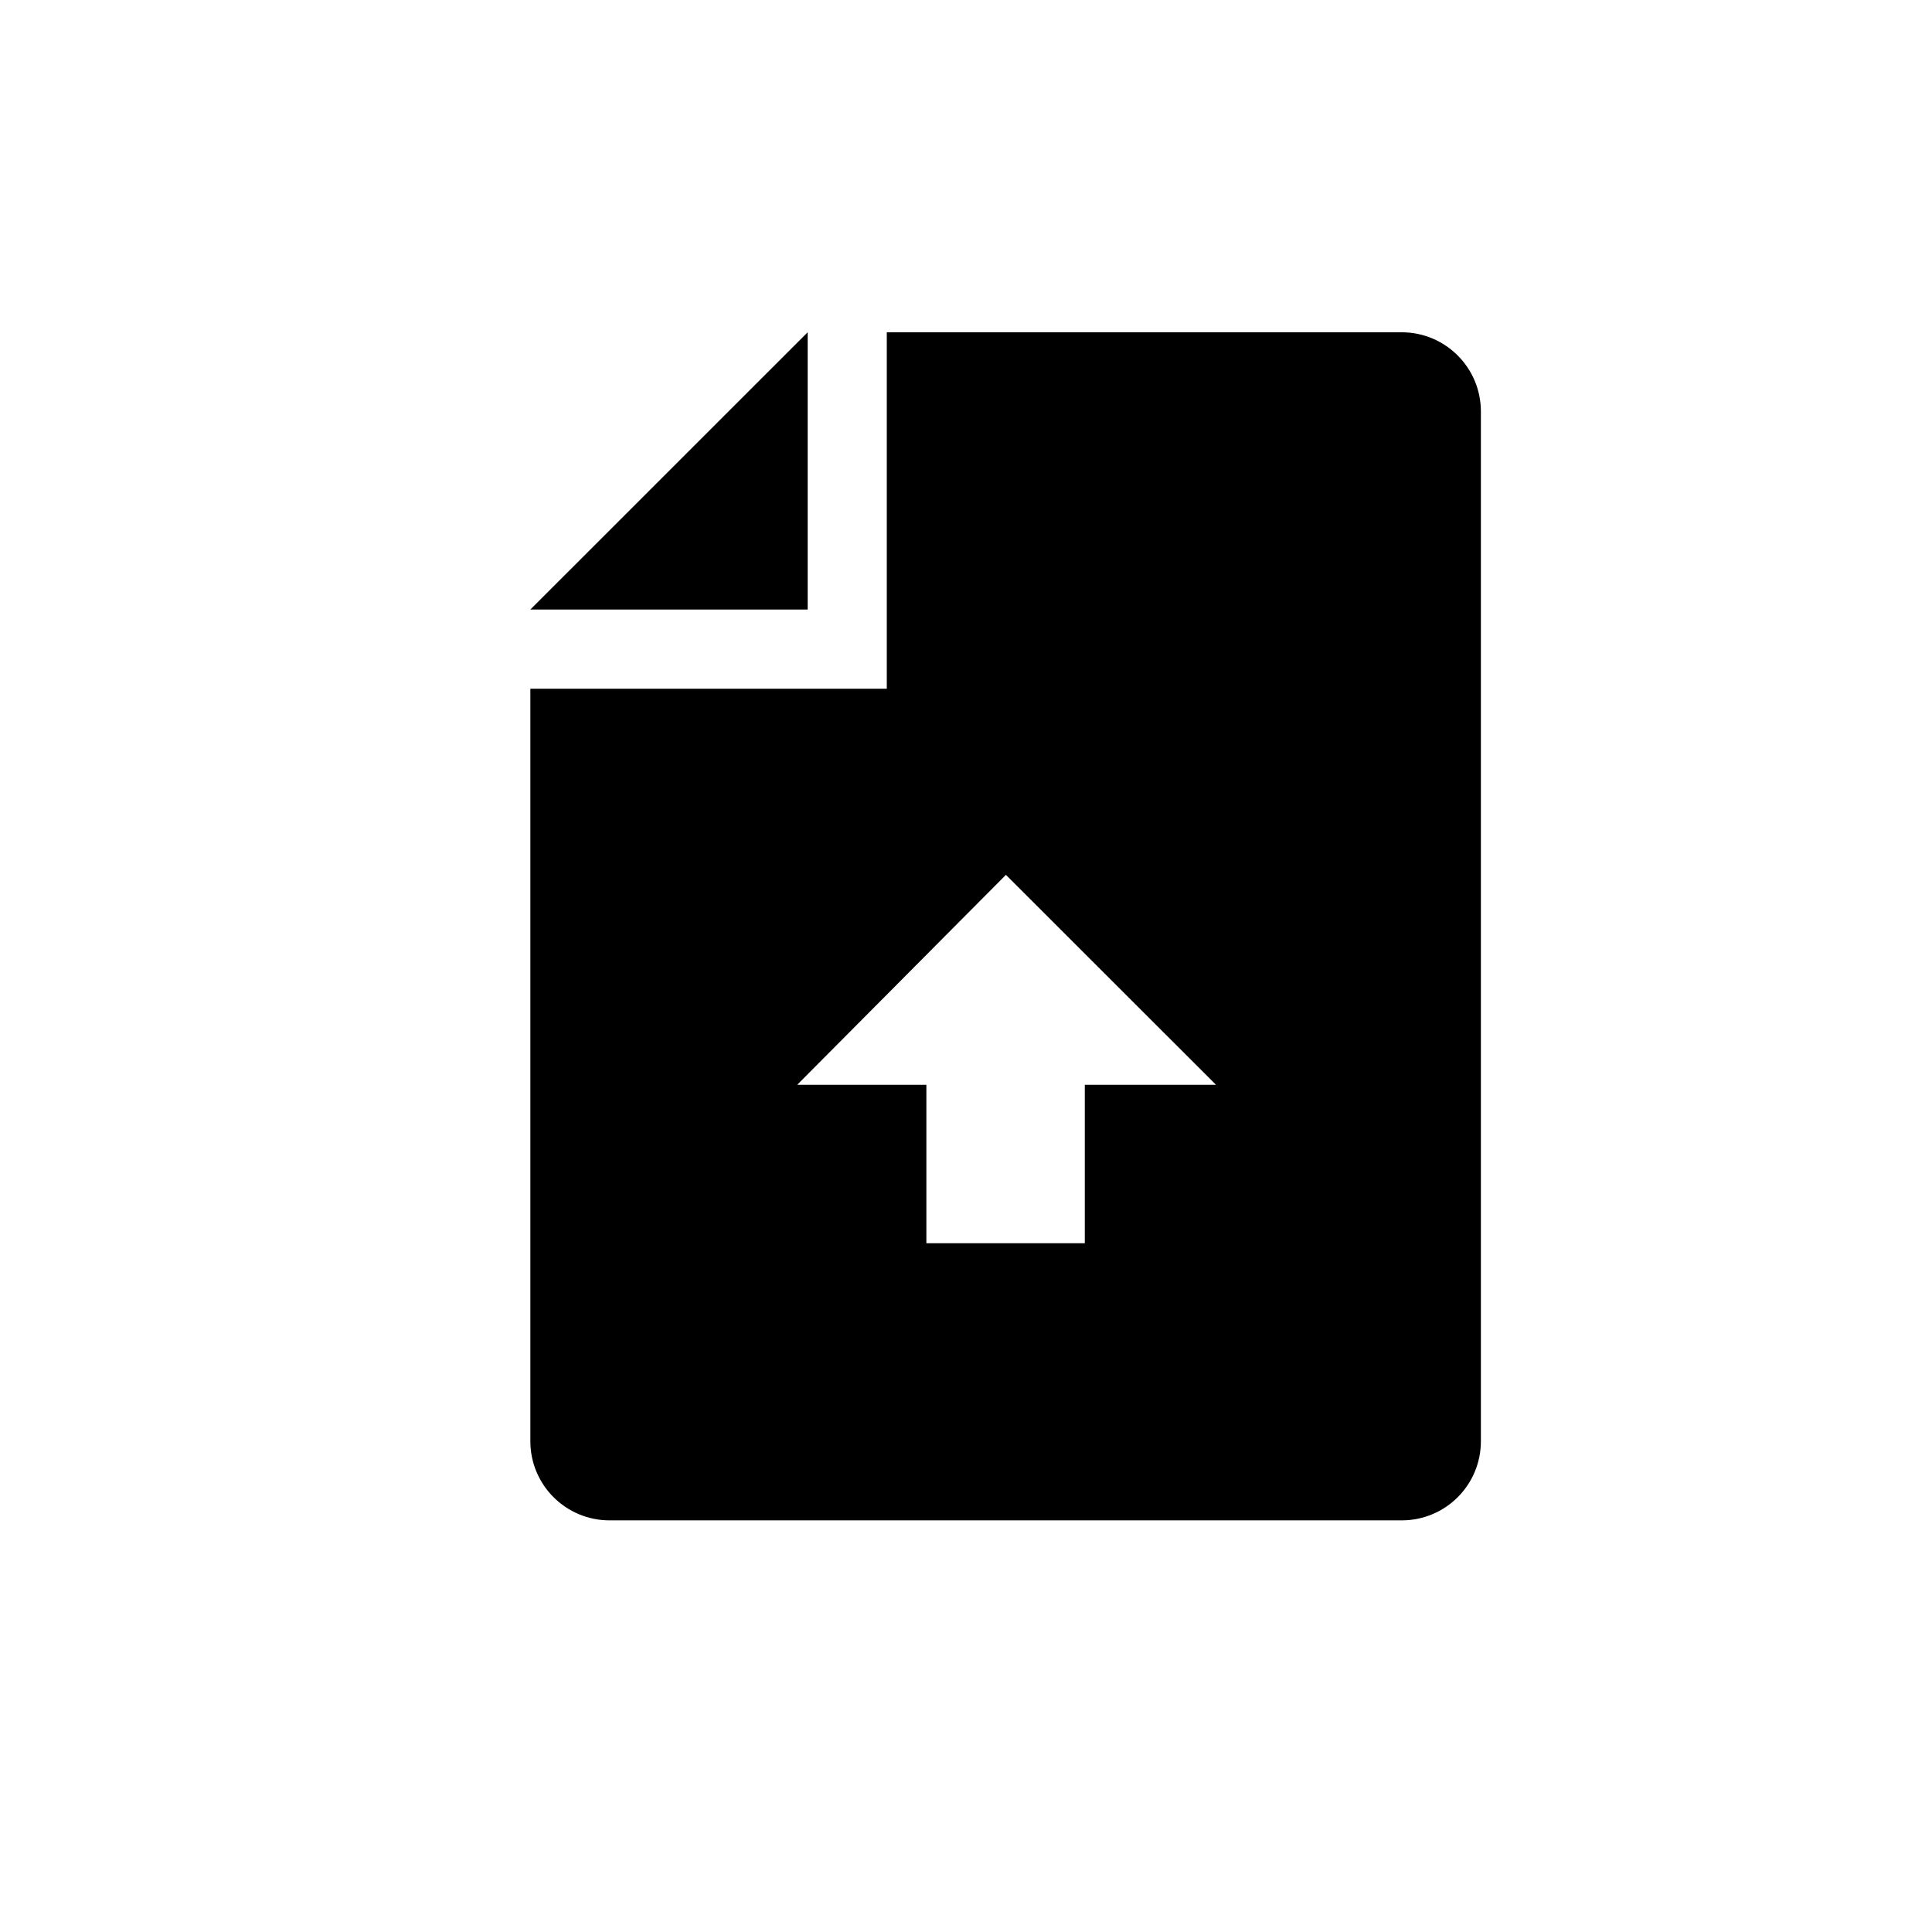 <?xml version="1.0" encoding="UTF-8"?>
<!-- Uploaded to: ICON Repo, www.svgrepo.com, Generator: ICON Repo Mixer Tools -->
<svg fill="#000000" width="800px" height="800px" version="1.1" viewBox="144 144 512 512" xmlns="http://www.w3.org/2000/svg">
 <path d="m389.5 473.47h41.984v-41.984h34.773l-55.68-55.641-55.316 55.641h34.238zm-104.95-146.95v199.42c0 11.602 9.402 20.973 21 20.973h209.92c11.598 0 20.98-9.371 20.98-20.973v-272.89c0-11.59-9.383-20.992-20.98-20.992h-136.46v94.465zm73.492-94.465-73.492 73.473h73.492z" fill-rule="evenodd"/>
</svg>